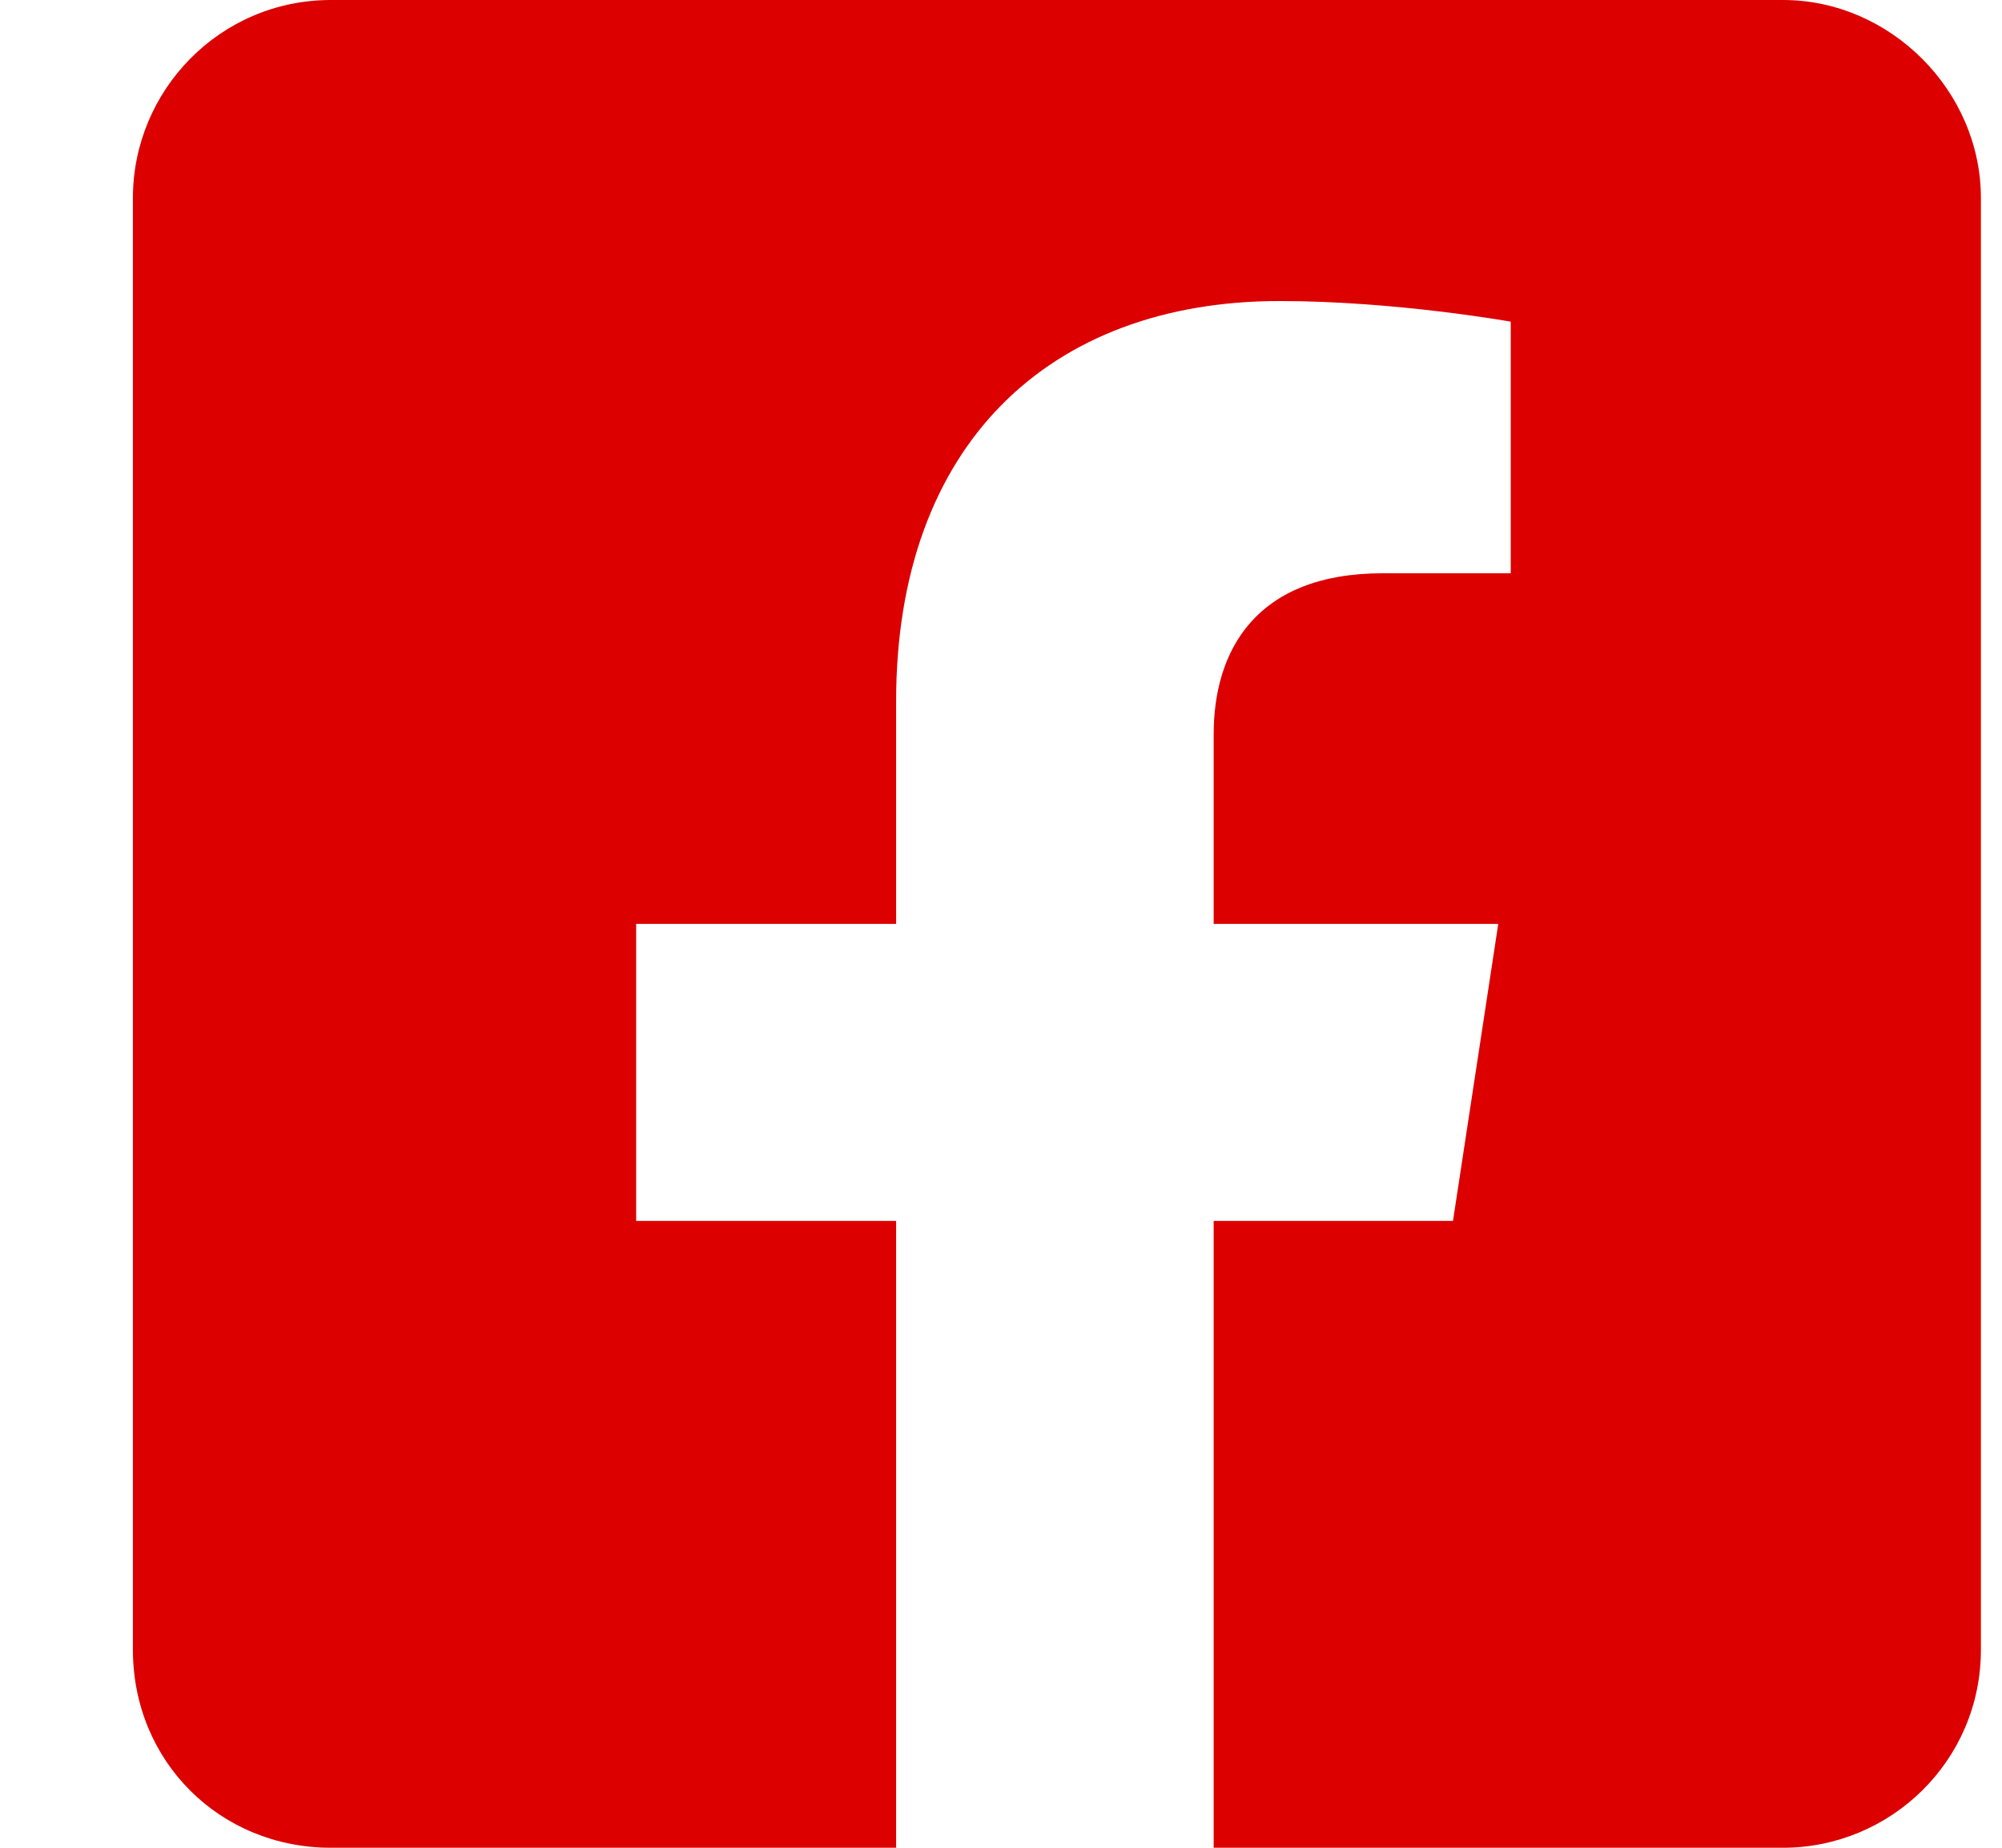 <svg width="13" height="12" viewBox="0 0 13 12" fill="none" xmlns="http://www.w3.org/2000/svg">
<path d="M11.578 0H2.149C1.426 0 0.863 0.589 0.863 1.286V10.714C0.863 11.438 1.426 12 2.149 12H5.819V7.929H4.131V6H5.819V4.554C5.819 2.893 6.81 1.955 8.31 1.955C9.06 1.955 9.81 2.089 9.81 2.089V3.723H8.979C8.149 3.723 7.881 4.232 7.881 4.768V6H9.729L9.435 7.929H7.881V12H11.578C12.274 12 12.863 11.438 12.863 10.714V1.286C12.863 0.589 12.274 0 11.578 0Z" fill="#DC0000"/>
</svg>
